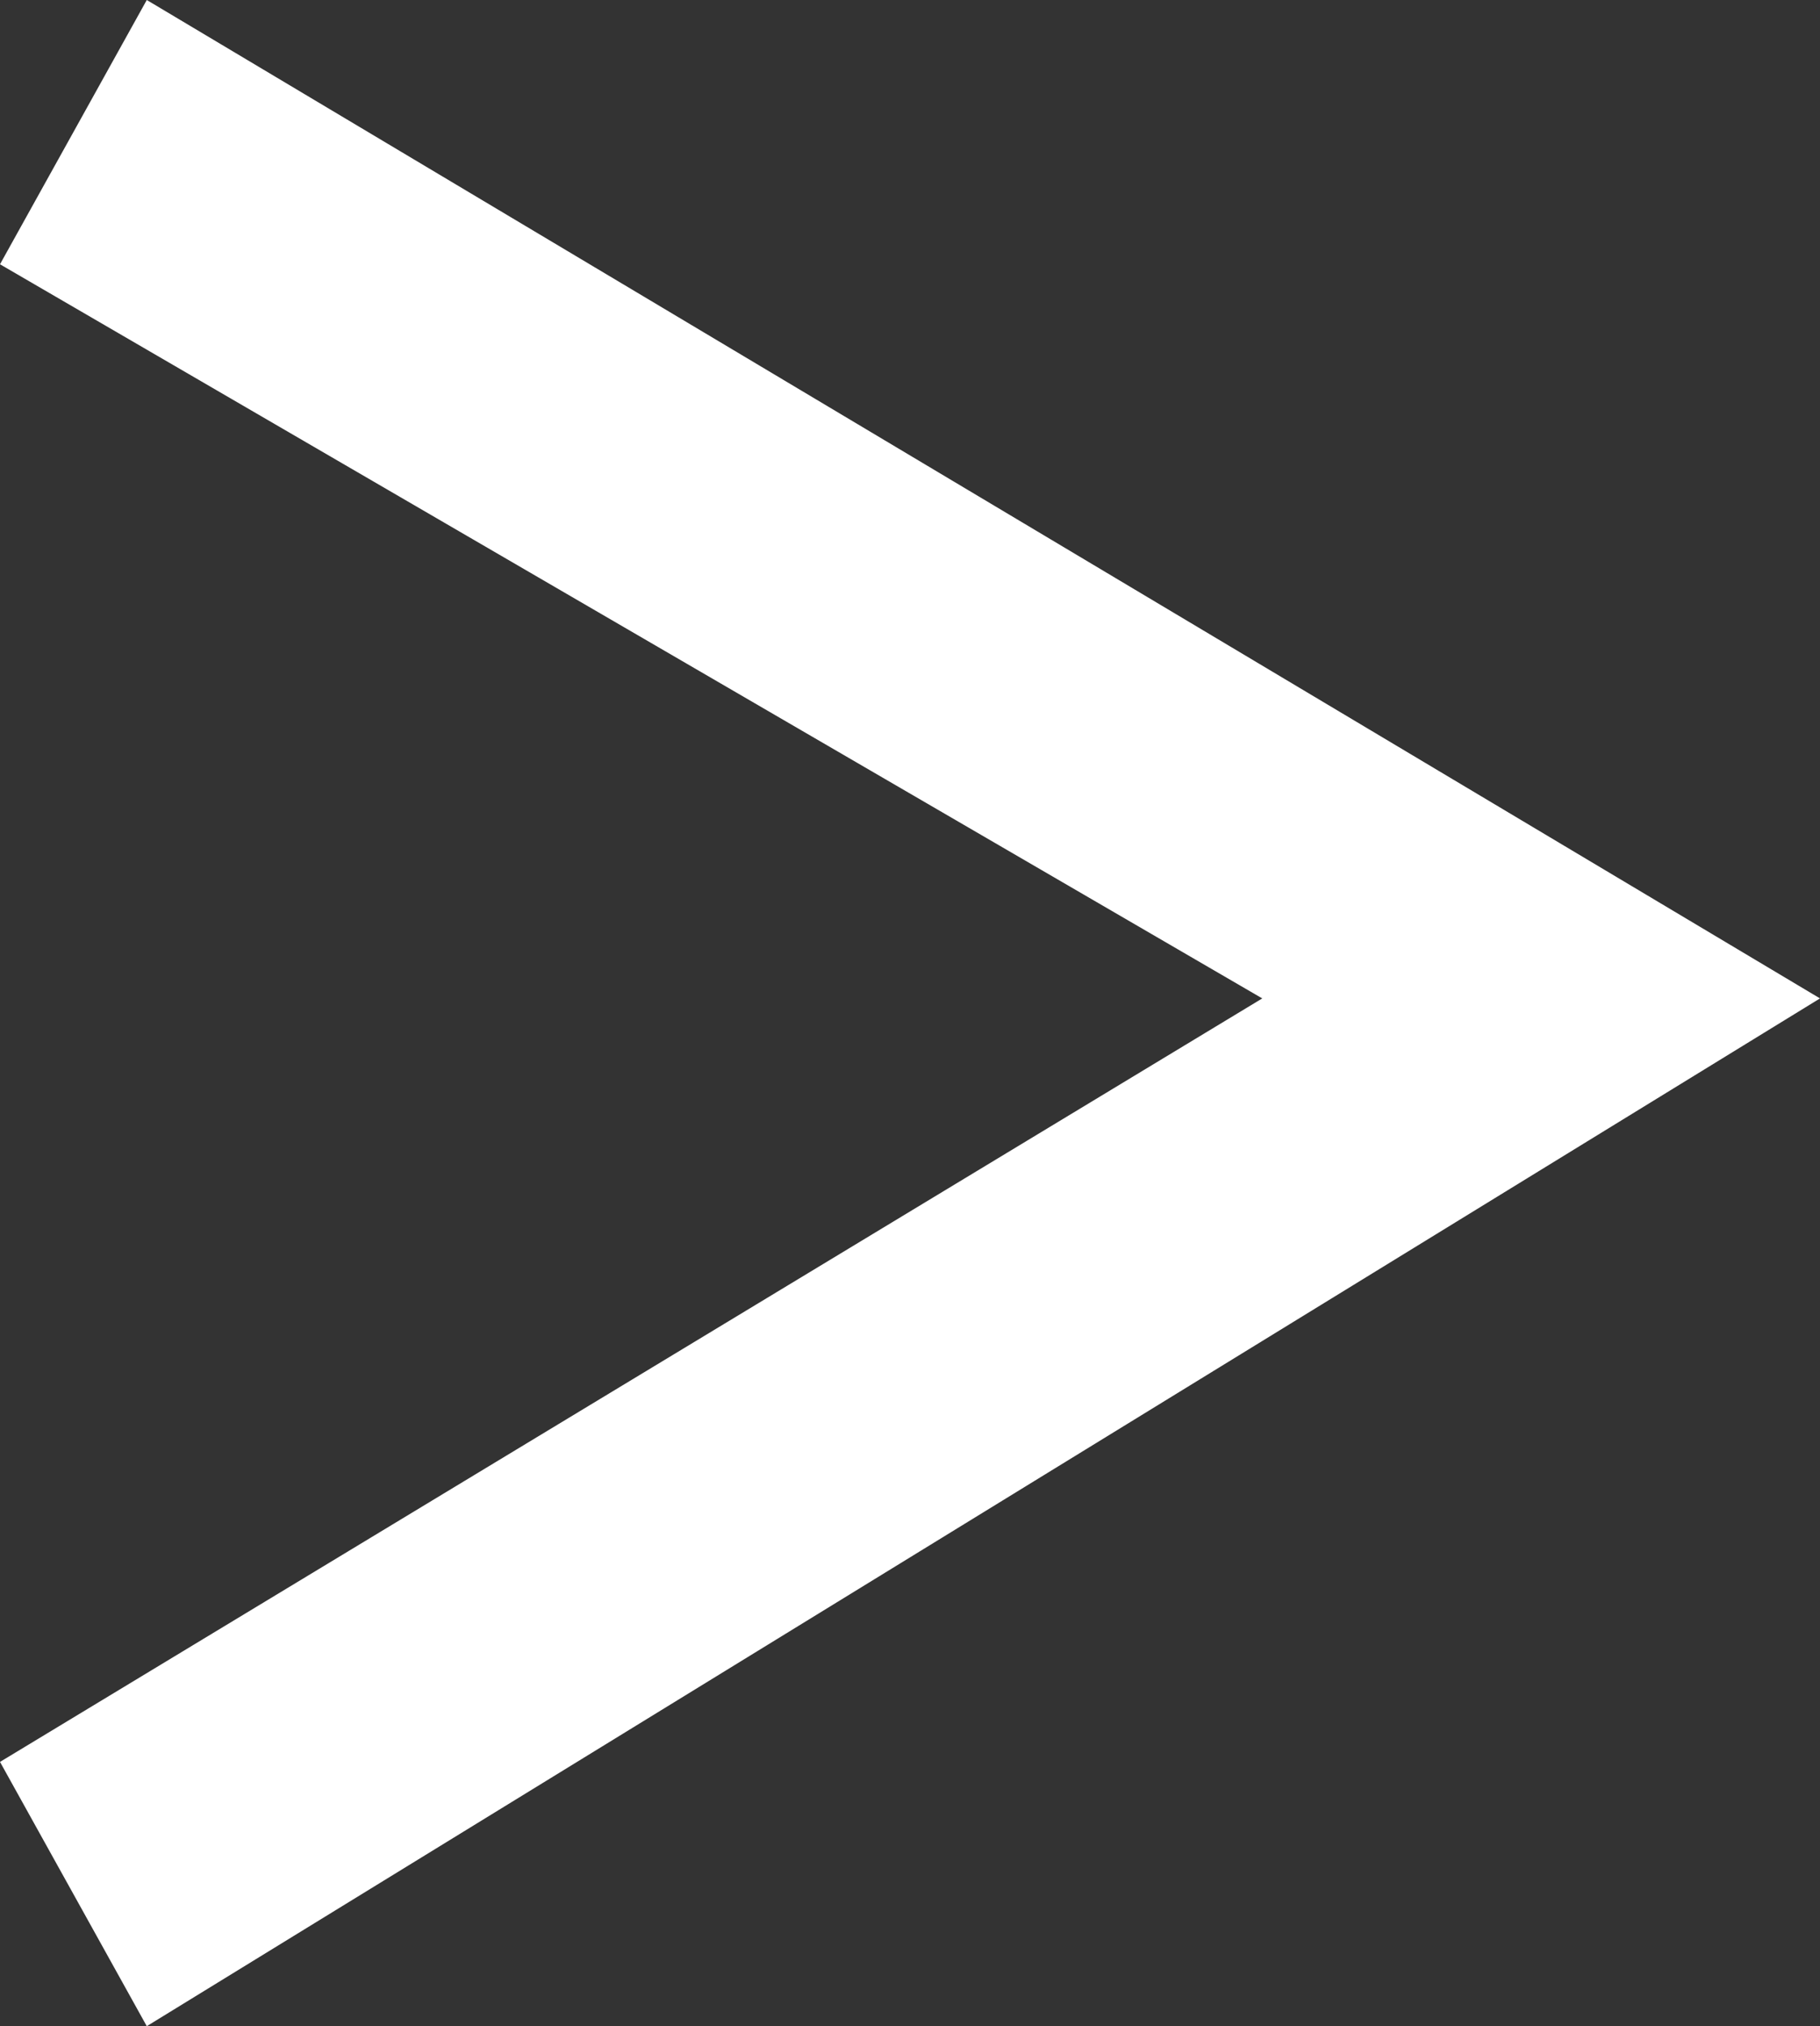 <?xml version="1.0" encoding="utf-8"?>
<!-- Generator: Adobe Illustrator 24.1.0, SVG Export Plug-In . SVG Version: 6.00 Build 0)  -->
<svg version="1.1" id="レイヤー_1" xmlns="http://www.w3.org/2000/svg" xmlns:xlink="http://www.w3.org/1999/xlink" x="0px"
	 y="0px" viewBox="0 0 6.2 6.9" style="enable-background:new 0 0 6.2 6.9;" xml:space="preserve">
<rect x="0" y="0" width="6.2" height="6.9" fill="#333333" stroke="none"/>
<style type="text/css">
	.st0{fill:#FFFFFF;}
</style>
<polygon class="st0" points="0.5,6.9 0,6 4.3,3.4 0,0.9 0.5,0 6.2,3.4 "/>
</svg>
